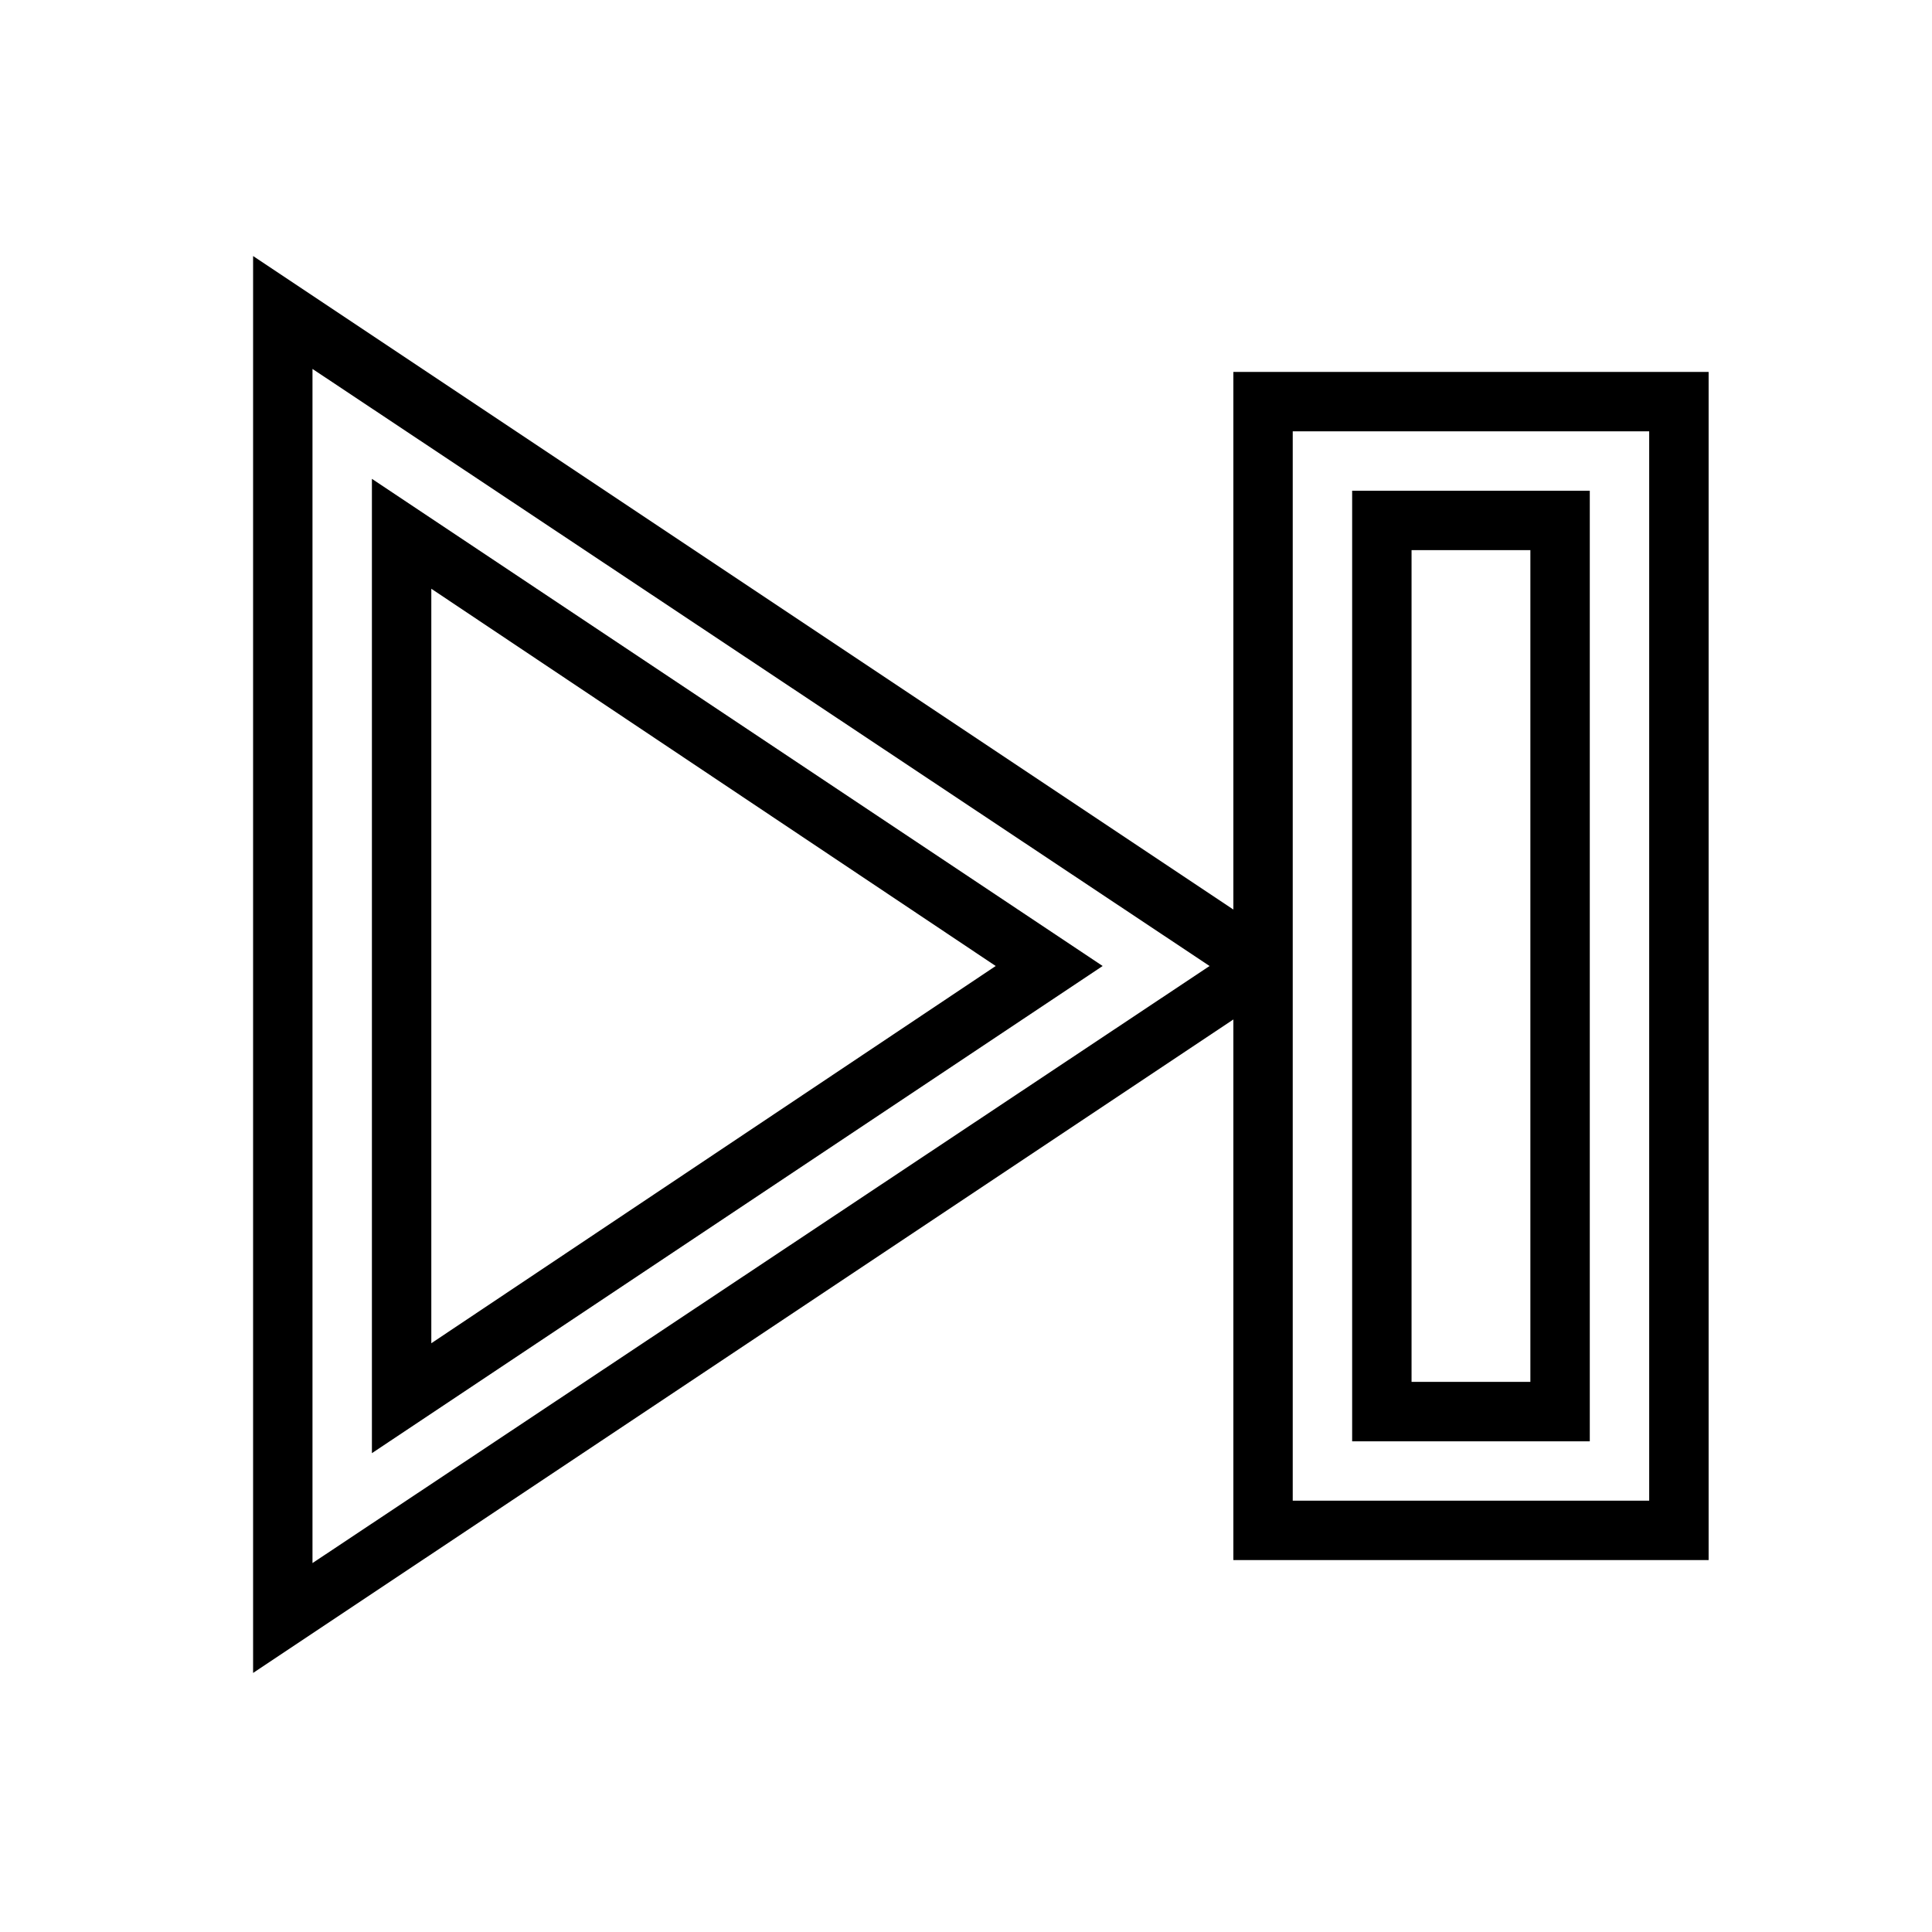 <?xml version="1.0" encoding="UTF-8"?>
<!-- Uploaded to: SVG Repo, www.svgrepo.com, Generator: SVG Repo Mixer Tools -->
<svg fill="#000000" width="800px" height="800px" version="1.1" viewBox="144 144 512 512" xmlns="http://www.w3.org/2000/svg">
 <path d="m242.56 270.9v258.2l193.65-129.1zm15.742 29.125 149.57 99.977-149.57 99.973zm212.55-57.465v142.48l-259.78-173.19v375.5l259.78-173.18v143.27h125.95v-314.88zm-244.04 315.67v-316.46l237.74 158.23zm354.24-16.531h-94.465v-283.39h94.465zm-15.742-267.65h-62.977v251.91h62.977zm-15.746 236.16h-31.488v-220.42h31.488z"/>
</svg>